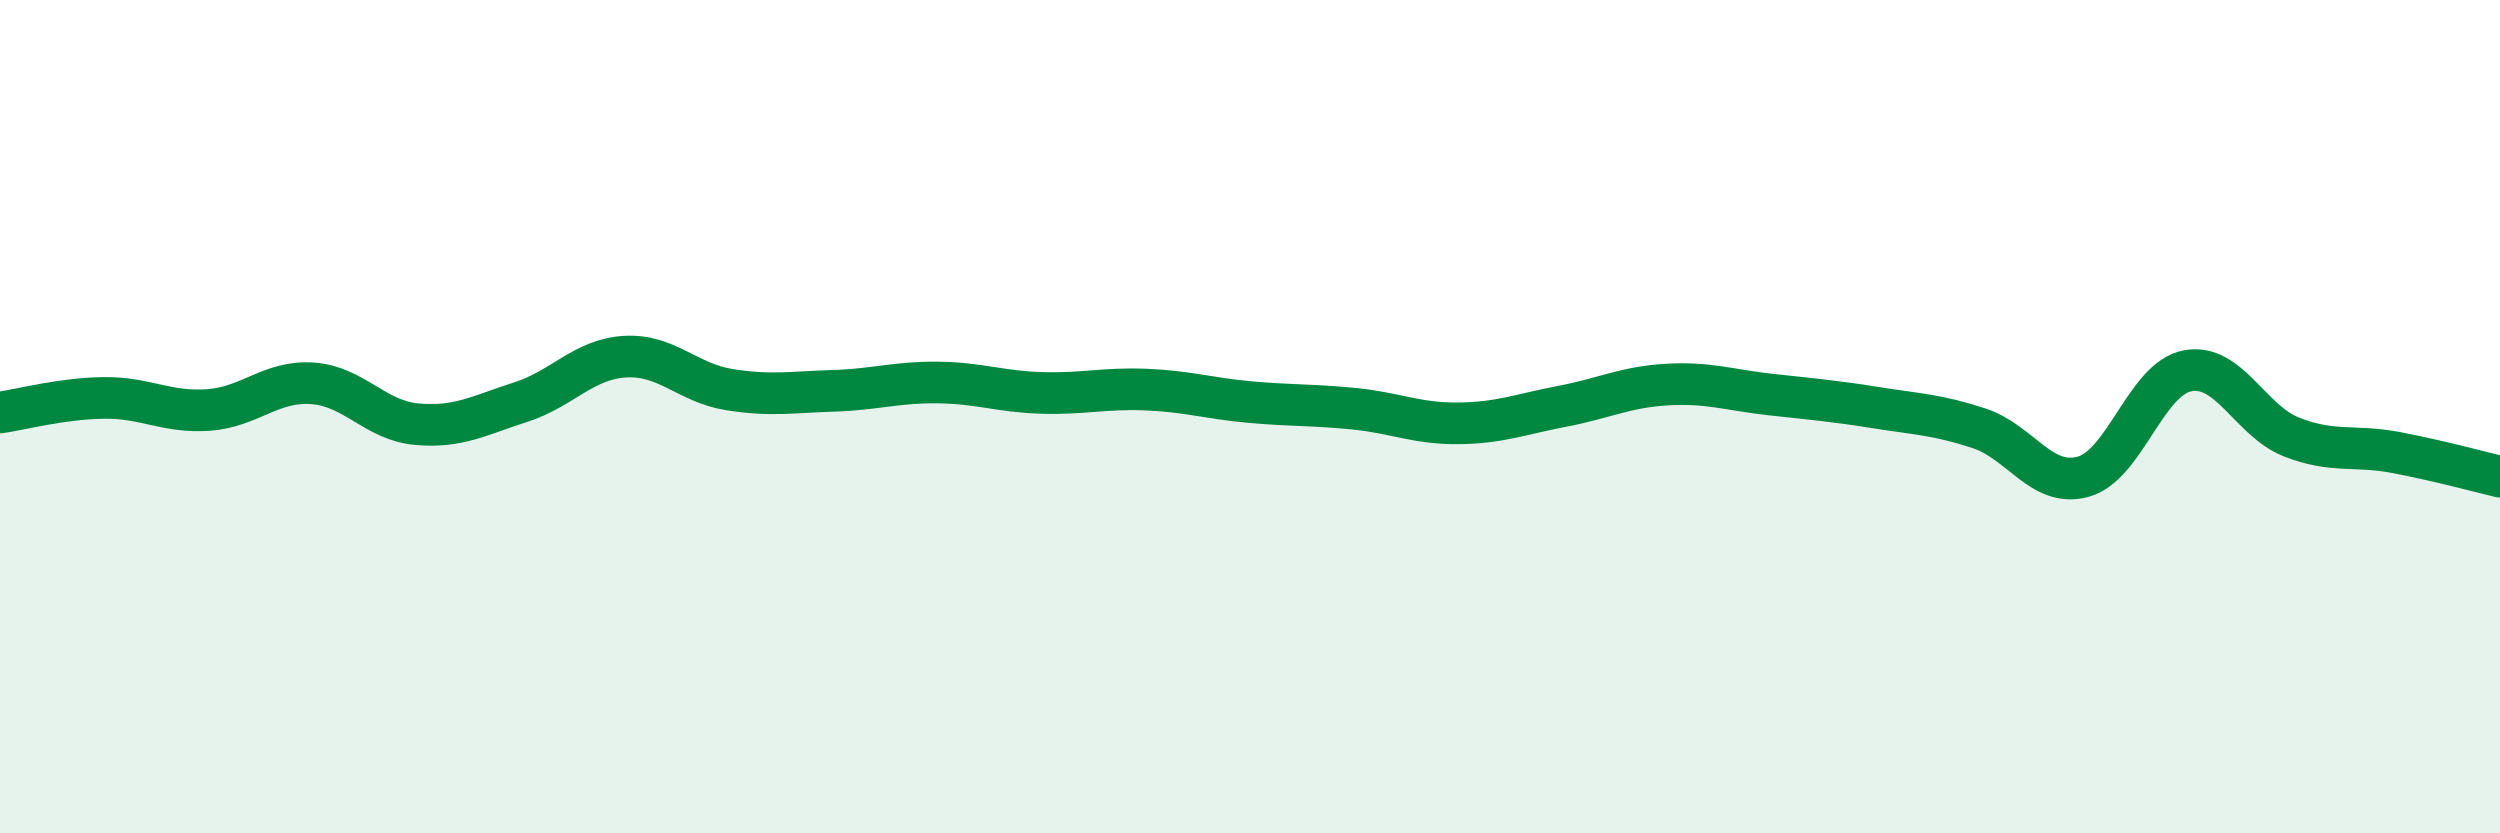 
    <svg width="60" height="20" viewBox="0 0 60 20" xmlns="http://www.w3.org/2000/svg">
      <path
        d="M 0,9.9 C 0.5,9.83 1.5,9.56 2.5,9.55 C 3.5,9.54 4,9.91 5,9.84 C 6,9.77 6.5,9.13 7.5,9.2 C 8.5,9.27 9,10.09 10,10.18 C 11,10.27 11.5,9.97 12.5,9.65 C 13.5,9.33 14,8.62 15,8.56 C 16,8.5 16.5,9.19 17.5,9.35 C 18.5,9.51 19,9.41 20,9.38 C 21,9.35 21.5,9.17 22.5,9.18 C 23.5,9.19 24,9.4 25,9.43 C 26,9.46 26.5,9.31 27.5,9.35 C 28.5,9.39 29,9.56 30,9.65 C 31,9.74 31.5,9.71 32.5,9.81 C 33.5,9.91 34,10.17 35,10.16 C 36,10.15 36.5,9.94 37.5,9.75 C 38.5,9.56 39,9.29 40,9.23 C 41,9.17 41.5,9.36 42.5,9.47 C 43.5,9.58 44,9.62 45,9.78 C 46,9.94 46.5,9.95 47.5,10.28 C 48.5,10.61 49,11.72 50,11.44 C 51,11.16 51.5,9.09 52.5,8.9 C 53.5,8.71 54,10.1 55,10.49 C 56,10.88 56.5,10.67 57.5,10.86 C 58.5,11.05 59.5,11.32 60,11.44L60 20L0 20Z"
        fill="#008740"
        opacity="0.1"
        stroke-linecap="round"
        stroke-linejoin="round"
      />
      <path
        d="M 0,9.9 C 0.5,9.83 1.5,9.56 2.5,9.55 C 3.5,9.54 4,9.91 5,9.84 C 6,9.77 6.5,9.13 7.5,9.2 C 8.5,9.27 9,10.09 10,10.18 C 11,10.27 11.5,9.97 12.5,9.65 C 13.5,9.33 14,8.62 15,8.56 C 16,8.5 16.5,9.19 17.5,9.35 C 18.5,9.51 19,9.41 20,9.38 C 21,9.35 21.5,9.17 22.5,9.18 C 23.5,9.19 24,9.4 25,9.43 C 26,9.46 26.5,9.31 27.5,9.35 C 28.5,9.39 29,9.56 30,9.65 C 31,9.74 31.5,9.71 32.5,9.81 C 33.5,9.91 34,10.17 35,10.16 C 36,10.15 36.5,9.94 37.5,9.75 C 38.5,9.56 39,9.29 40,9.23 C 41,9.17 41.5,9.36 42.5,9.47 C 43.5,9.58 44,9.62 45,9.78 C 46,9.94 46.5,9.95 47.5,10.28 C 48.5,10.61 49,11.72 50,11.44 C 51,11.16 51.5,9.09 52.5,8.9 C 53.5,8.71 54,10.1 55,10.49 C 56,10.88 56.5,10.67 57.5,10.86 C 58.5,11.05 59.5,11.32 60,11.44"
        stroke="#008740"
        stroke-width="1"
        fill="none"
        stroke-linecap="round"
        stroke-linejoin="round"
      />
    </svg>
  
